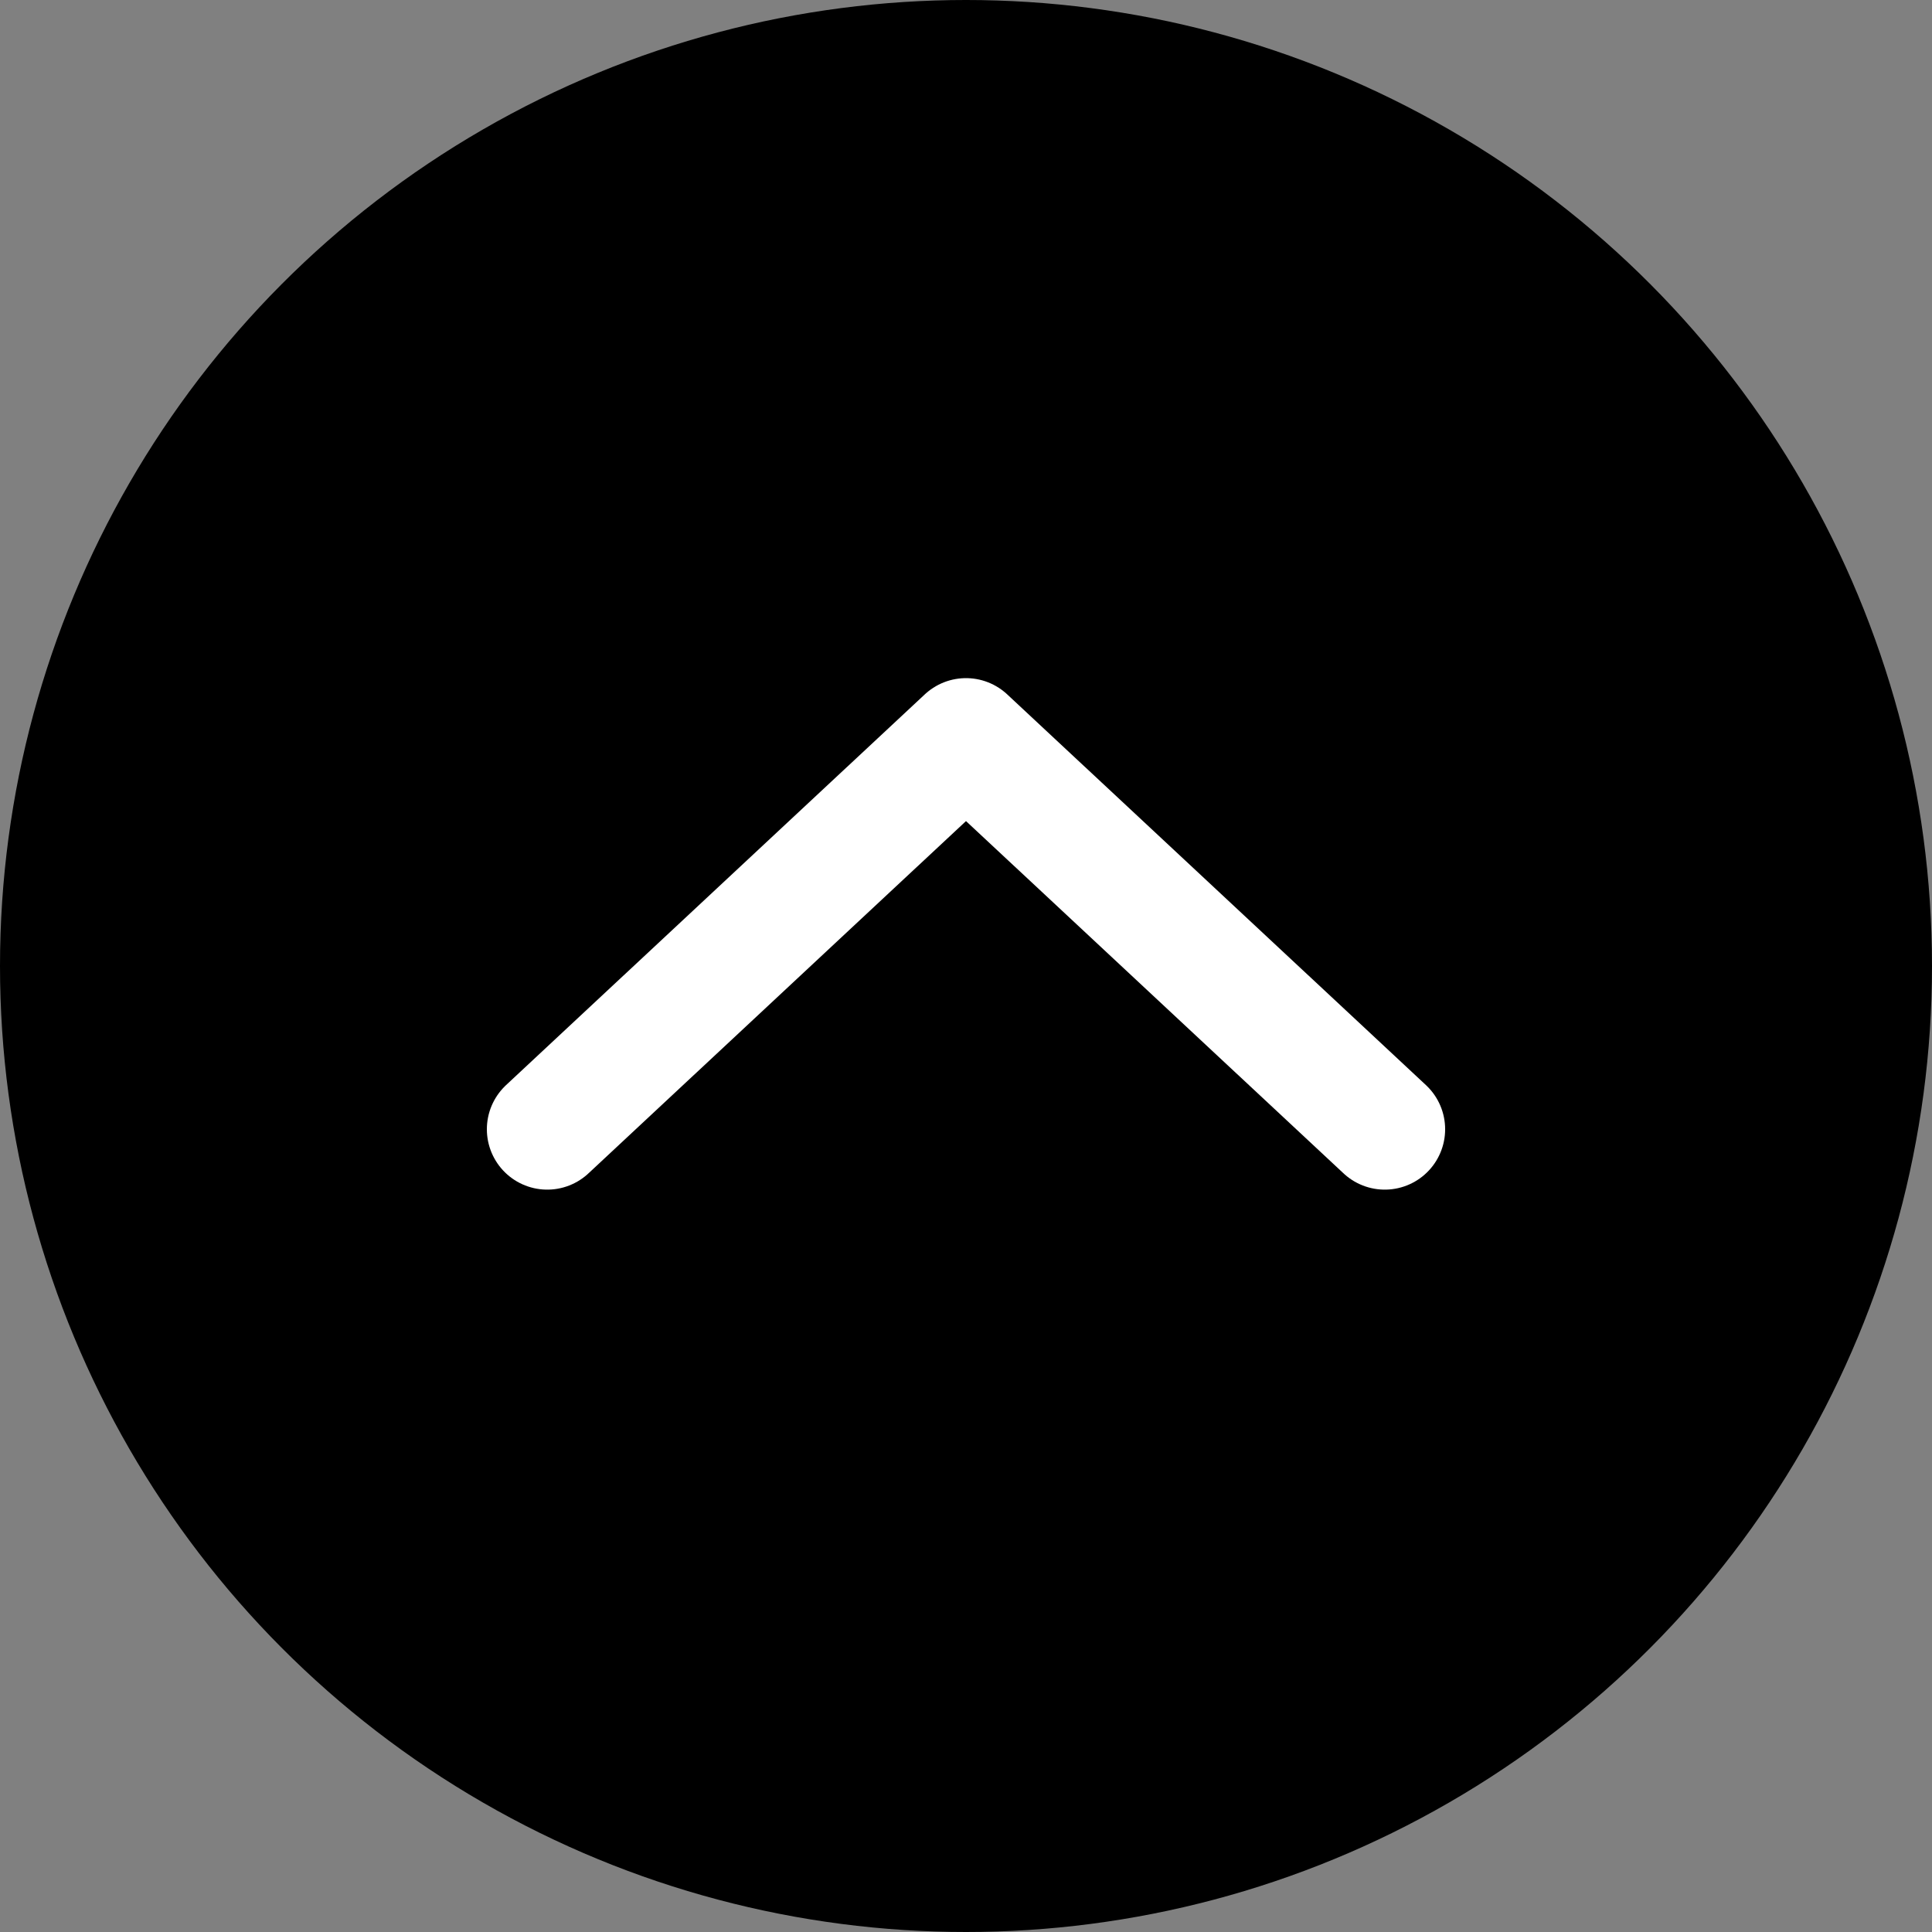 <?xml version="1.0" encoding="UTF-8"?>
<svg id="_レイヤー_2" data-name="レイヤー 2" xmlns="http://www.w3.org/2000/svg" width="40" height="40" viewBox="0 0 40 40">
  <rect x="0" y="0" width="40" height="40" fill="#808080" stroke="none"/>
  <defs>
    <style>
      .cls-1 {
        fill: none;
        stroke: #fff;
        stroke-linecap: round;
        stroke-linejoin: round;
        stroke-width: 2.5px;
      }
    </style>
  </defs>
  <g id="_フッター" data-name="フッター">
    <g>
      <circle cx="20" cy="20" r="20"/>
      <polyline class="cls-1" points="11.33 23.38 20 15.29 28.67 23.38"/>
    </g>
  </g>
</svg>